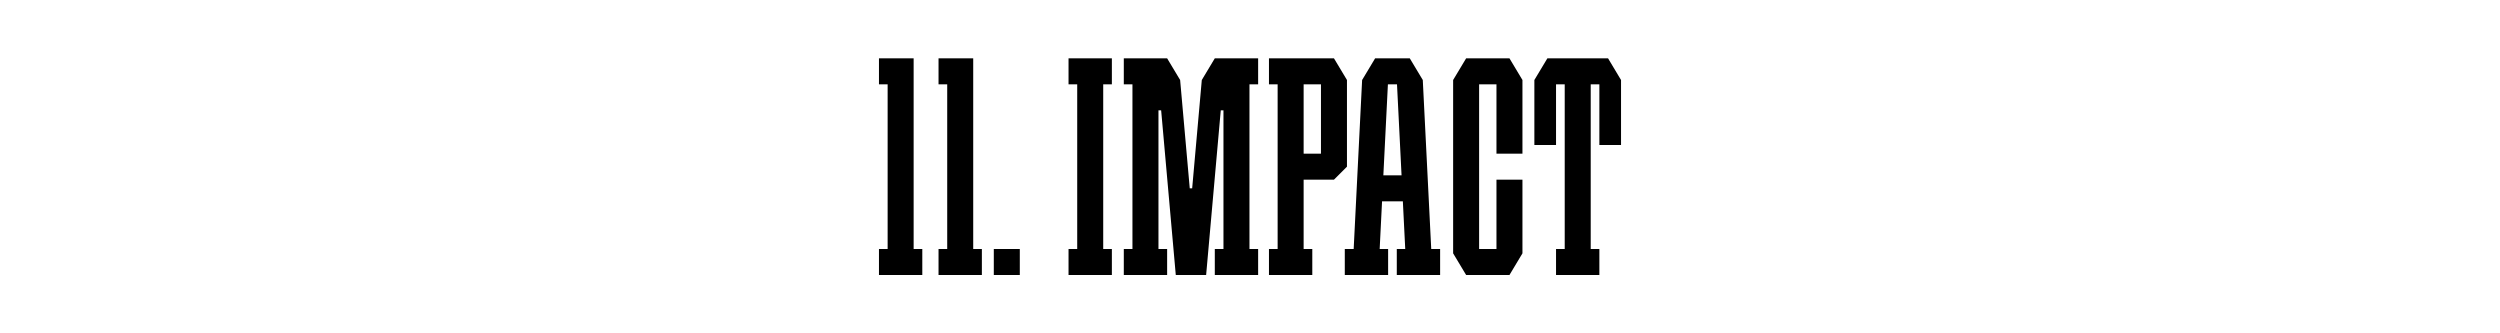 <?xml version="1.0" encoding="UTF-8"?> <svg xmlns="http://www.w3.org/2000/svg" id="Layer_1" viewBox="0 0 1500 200"> <defs> <style>.cls-1{fill:#fff;}</style> </defs> <rect class="cls-1" width="1500" height="200"></rect> <g id="Scoro_Case"> <g id="_11._Impact"> <polygon points="548.18 149.4 548.18 50.6 548.18 35 532.58 35 527.38 35 527.38 50.6 532.58 50.6 532.58 149.4 527.38 149.4 527.38 165 532.58 165 548.18 165 553.38 165 553.38 149.4 548.18 149.4"></polygon> <polygon points="583.93 149.4 583.93 50.6 583.93 35 568.33 35 563.12 35 563.12 50.6 568.33 50.6 568.33 149.4 563.12 149.4 563.12 165 568.33 165 583.93 165 589.12 165 589.12 149.4 583.93 149.4"></polygon> <g id="_Н3"> <rect x="596.28" y="149.4" width="15.6" height="15.6"></rect> </g> <path d="m858.74,149.4l-5.07-101.4h0l-7.8-13h-2.6s-15.6,0-15.6,0h0s-2.6,0-2.6,0l-7.8,13h0l-5.07,101.4h-5.33v15.6h26v-15.6h-5.07l1.43-28.6h12.48l1.43,28.6h-5.07v15.6h26v-15.6h-5.33Zm-28.73-44.2l2.73-54.6h5.46l2.73,54.6h-10.92Z"></path> <polygon points="667.12 50.6 667.12 35 661.93 35 646.33 35 641.12 35 641.12 50.6 646.33 50.6 646.33 149.4 641.12 149.4 641.12 165 646.33 165 661.93 165 667.12 165 667.12 149.4 661.93 149.4 661.93 50.6 667.12 50.6"></polygon> <polygon points="905.68 35 900.47 35 897.88 35 887.47 35 884.88 35 879.68 35 871.88 48 871.88 50.6 871.88 149.4 871.88 152 879.68 165 884.88 165 887.47 165 897.88 165 900.47 165 905.68 165 913.47 152 913.47 149.4 913.47 107.8 897.88 107.8 897.88 149.4 887.47 149.4 887.47 50.6 897.88 50.6 897.88 92.2 913.47 92.2 913.47 50.6 913.47 48 905.68 35"></polygon> <polygon points="754.88 50.6 754.88 35 749.68 35 734.08 35 731.47 35 731.47 35 728.88 35 721.08 48 715.3 113 713.85 113 708.08 48 700.28 35 700.28 35 695.08 35 679.47 35 674.28 35 674.28 50.6 679.47 50.6 679.47 149.4 674.28 149.4 674.28 165 679.47 165 695.08 165 700.28 165 700.28 149.4 695.08 149.4 695.08 66.2 696.69 66.2 705.47 165 710.68 165 718.47 165 723.68 165 732.46 66.2 734.08 66.2 734.08 149.4 728.88 149.4 728.88 165 734.08 165 749.68 165 754.88 165 754.88 149.4 749.68 149.4 749.68 50.6 754.88 50.6"></polygon> <path d="m800.38,35h-39v15.6h5.2v98.8h-5.2v15.6h26v-15.6h-5.2v-41.6h18.2l7.8-7.8h0v-52l-7.8-13Zm-18.2,15.6h10.4v41.6h-10.4v-41.6Z"></path> <polygon points="964.83 35 962.22 35 957.03 35 954.43 35 938.83 35 936.22 35 931.03 35 928.43 35 920.62 48 920.62 50.6 920.62 87 933.62 87 933.62 50.6 936.22 50.6 938.83 50.6 938.83 149.4 933.62 149.4 933.62 165 938.83 165 954.43 165 959.62 165 959.62 149.4 954.43 149.4 954.43 50.6 957.03 50.6 959.62 50.6 959.62 87 972.62 87 972.62 50.6 972.62 48 964.83 35"></polygon> </g> </g> </svg> 